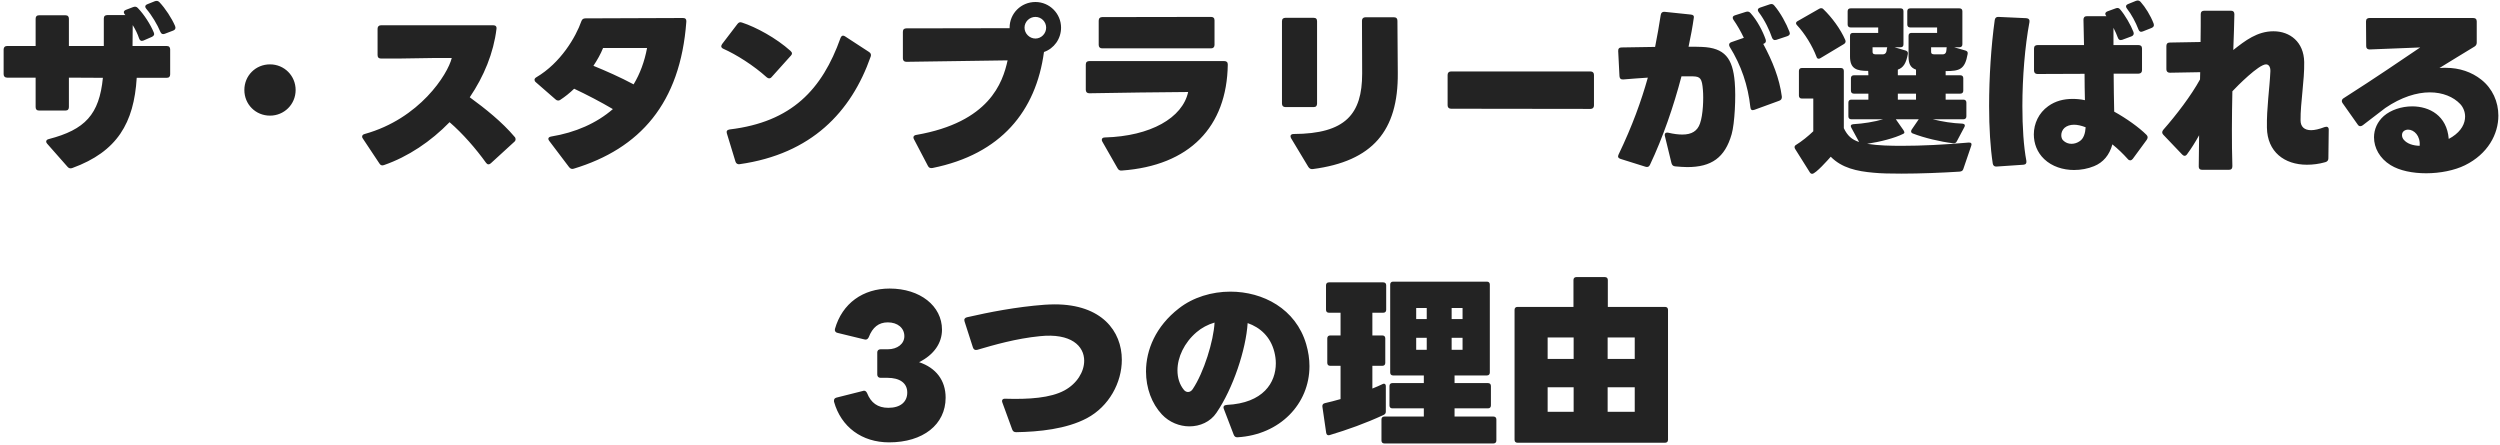 <svg width="550" height="98" viewBox="0 0 550 98" fill="none" xmlns="http://www.w3.org/2000/svg">
<path d="M36.238 7.44L38.118 6.72C38.558 6.56 38.718 6.2 38.518 5.72C37.758 3.96 36.358 1.84 35.078 0.48C34.758 0.16 34.438 0.12 34.038 0.28L32.438 0.92C32.118 1.04 31.958 1.24 31.958 1.44C31.958 1.6 32.038 1.8 32.198 1.96C33.398 3.36 34.638 5.44 35.278 7C35.478 7.48 35.798 7.6 36.238 7.44ZM15.918 36.96C25.798 33.36 29.478 27.04 30.078 17.12H36.678C37.198 17.12 37.438 16.84 37.438 16.36V10.88C37.438 10.4 37.198 10.12 36.678 10.12H29.158L29.198 5.52C29.798 6.48 30.278 7.48 30.598 8.44C30.758 8.92 31.078 9.12 31.558 8.92L33.398 8.12C33.838 7.92 34.038 7.6 33.838 7.16C33.118 5.4 31.718 3.2 30.318 1.76C30.038 1.44 29.678 1.4 29.278 1.56L27.718 2.16C27.398 2.28 27.238 2.48 27.238 2.68C27.238 2.84 27.318 3 27.478 3.2C27.518 3.24 27.558 3.28 27.598 3.32H23.598C23.118 3.32 22.838 3.56 22.838 4.08V10.12H15.158V4.12C15.158 3.64 14.918 3.36 14.398 3.36H8.598C8.078 3.36 7.838 3.64 7.838 4.12V10.12H1.558C1.078 10.12 0.798 10.4 0.798 10.88V16.32C0.798 16.8 1.078 17.08 1.558 17.08H7.838V23.56C7.838 24.04 8.078 24.32 8.598 24.32H14.398C14.918 24.32 15.158 24.04 15.158 23.56V17.08L22.638 17.12C21.838 25.2 18.718 28.52 10.718 30.6C10.358 30.68 10.158 30.88 10.158 31.16C10.158 31.28 10.238 31.48 10.398 31.64L14.878 36.72C15.158 37.04 15.518 37.12 15.918 36.96ZM59.398 25.44C62.518 25.44 65.038 22.96 65.038 19.8C65.038 16.68 62.558 14.16 59.398 14.16C56.238 14.16 53.758 16.64 53.758 19.8C53.758 22.96 56.238 25.44 59.398 25.44ZM84.466 36.32C89.786 34.48 94.786 31.12 98.906 26.88C101.786 29.36 104.706 32.72 106.946 35.84C107.106 36.04 107.266 36.16 107.466 36.16C107.626 36.16 107.826 36.08 107.986 35.92L113.146 31.2C113.346 31.04 113.426 30.84 113.426 30.64C113.426 30.48 113.386 30.28 113.226 30.12C110.466 26.84 106.746 23.88 103.346 21.4C106.466 16.8 108.586 11.64 109.226 6.36C109.306 5.84 109.026 5.56 108.546 5.56H83.826C83.346 5.56 83.066 5.84 83.066 6.32V12.12C83.066 12.64 83.346 12.88 83.826 12.88C85.106 12.88 86.426 12.88 87.706 12.88L95.506 12.76C96.786 12.76 98.106 12.76 99.386 12.76C98.506 16.36 92.306 26.12 80.226 29.48C79.866 29.56 79.666 29.8 79.666 30.04C79.666 30.2 79.706 30.32 79.826 30.48L83.466 35.96C83.706 36.36 84.026 36.48 84.466 36.32ZM126.194 37.12C140.754 32.72 149.674 22.76 150.994 4.76C151.034 4.24 150.794 3.96 150.274 3.96C143.354 4 134.594 4.04 128.794 4.04C128.314 4.04 128.074 4.24 127.914 4.64C126.674 8.16 123.354 13.84 117.994 17C117.714 17.16 117.594 17.36 117.594 17.56C117.594 17.72 117.674 17.92 117.874 18.08L122.234 21.88C122.394 22.04 122.594 22.12 122.794 22.12C122.954 22.12 123.114 22.08 123.274 21.96C124.314 21.28 125.314 20.48 126.314 19.52C129.114 20.84 132.114 22.4 134.834 24C131.234 27.12 126.594 29.16 121.234 30.04C120.834 30.12 120.634 30.28 120.634 30.56C120.634 30.68 120.714 30.84 120.834 31L125.194 36.76C125.474 37.12 125.794 37.24 126.194 37.12ZM130.554 14.48C131.394 13.2 132.154 11.88 132.674 10.56H142.354C141.794 13.56 140.794 16.24 139.394 18.56C136.474 17 133.314 15.6 130.554 14.48ZM168.674 17C168.874 17.16 169.034 17.24 169.194 17.24C169.394 17.24 169.594 17.16 169.754 16.96L173.994 12.24C174.154 12.08 174.234 11.92 174.234 11.76C174.234 11.56 174.114 11.4 173.914 11.2C170.754 8.36 166.314 5.96 163.234 4.96C162.794 4.8 162.514 4.92 162.234 5.28L158.874 9.68C158.754 9.88 158.674 10.04 158.674 10.16C158.674 10.4 158.834 10.6 159.114 10.72C161.994 12 165.794 14.4 168.674 17ZM162.714 36.12C178.514 33.88 187.274 24.64 191.554 12.44C191.714 12 191.554 11.68 191.194 11.44L185.914 8C185.754 7.92 185.634 7.84 185.474 7.84C185.234 7.84 185.034 8.04 184.914 8.36C180.874 19.68 174.194 26.84 160.514 28.48C159.954 28.56 159.754 28.88 159.914 29.36L161.794 35.52C161.914 35.96 162.274 36.2 162.714 36.12ZM205.154 36.96C220.234 33.92 227.914 24.44 229.674 11.44C231.874 10.68 233.434 8.56 233.434 6.08C233.434 3 230.914 0.44 227.794 0.44C224.634 0.44 222.114 2.96 222.114 6.08C222.114 6.12 222.114 6.16 222.114 6.2L199.394 6.24C198.914 6.24 198.634 6.48 198.634 7V12.84C198.634 13.32 198.914 13.6 199.394 13.6C205.434 13.52 214.954 13.36 221.674 13.28C220.594 18.2 217.674 26.88 201.594 29.68C201.034 29.76 200.794 30.12 201.074 30.64L204.154 36.52C204.354 36.92 204.674 37.04 205.154 36.96ZM227.794 8.48C226.514 8.48 225.394 7.4 225.394 6.08C225.394 4.8 226.474 3.72 227.794 3.72C229.114 3.72 230.154 4.8 230.154 6.08C230.154 7.4 229.074 8.48 227.794 8.48ZM242.474 10.64H266.434C266.914 10.64 267.194 10.36 267.194 9.88V4.48C267.194 3.96 266.914 3.72 266.434 3.72L242.474 3.76C241.994 3.76 241.714 4.04 241.714 4.56V9.88C241.714 10.36 241.994 10.64 242.474 10.64ZM246.794 37.52C261.714 36.44 269.914 27.92 270.114 14.2C270.114 13.68 269.834 13.44 269.354 13.44H239.634C239.154 13.44 238.874 13.68 238.874 14.2V19.76C238.874 20.24 239.154 20.52 239.634 20.52C246.714 20.4 255.034 20.28 261.394 20.24C260.154 25.92 253.154 29.96 243.074 30.24C242.634 30.24 242.394 30.44 242.394 30.76C242.394 30.88 242.434 31 242.514 31.16L245.874 37.04C246.074 37.4 246.354 37.56 246.794 37.52ZM288.794 37.2C301.954 35.48 307.634 28.8 307.514 16.04C307.474 12.72 307.474 8.08 307.434 4.56C307.434 4.08 307.194 3.8 306.674 3.8H300.394C299.914 3.8 299.634 4.08 299.634 4.56C299.634 8.28 299.674 12.28 299.674 16.2C299.674 25.08 296.034 29.44 284.594 29.48C284.154 29.48 283.914 29.68 283.914 29.96C283.914 30.08 283.954 30.24 284.034 30.4L287.834 36.72C288.074 37.08 288.354 37.24 288.794 37.2ZM282.794 23.56H288.994C289.514 23.56 289.754 23.28 289.754 22.8V4.68C289.754 4.16 289.514 3.92 288.994 3.92H282.794C282.314 3.92 282.034 4.16 282.034 4.68V22.8C282.034 23.28 282.314 23.56 282.794 23.56ZM319.234 23.92L349.914 23.96C350.394 23.96 350.674 23.68 350.674 23.2V16.48C350.674 16 350.394 15.72 349.914 15.72H319.234C318.754 15.72 318.474 16 318.474 16.48V23.16C318.474 23.64 318.754 23.92 319.234 23.92ZM390.803 8.76L393.203 7.96C393.683 7.8 393.883 7.48 393.683 7C393.003 5.2 391.723 2.84 390.363 1.24C390.083 0.88 389.763 0.8 389.323 0.96L387.203 1.68C386.883 1.8 386.723 1.96 386.723 2.2C386.723 2.36 386.803 2.52 386.923 2.68C388.283 4.48 389.283 6.64 389.843 8.28C390.003 8.72 390.323 8.92 390.803 8.76ZM385.963 24.16L391.443 22.16C391.883 22 392.043 21.68 392.003 21.24C391.483 17.24 389.963 13.48 387.923 9.68L387.963 9.64C388.443 9.48 388.603 9.16 388.443 8.68C387.803 6.84 386.563 4.48 385.123 2.88C384.843 2.56 384.523 2.48 384.123 2.6L381.723 3.36C381.363 3.48 381.203 3.64 381.203 3.88C381.203 4.04 381.243 4.2 381.363 4.36C382.123 5.44 382.963 6.88 383.643 8.32L380.883 9.28C380.563 9.4 380.403 9.6 380.403 9.84C380.403 10 380.443 10.12 380.523 10.28C383.083 14.4 384.563 18.8 385.083 23.6C385.123 24.16 385.443 24.36 385.963 24.16ZM368.523 36.6C369.483 36.68 370.363 36.76 371.203 36.76C376.483 36.76 379.483 34.72 380.963 29.52C381.643 27.16 381.923 21.28 381.643 18.08C381.203 12.8 379.443 10.52 374.403 10.32C373.643 10.28 372.643 10.28 371.483 10.28C371.963 8.04 372.363 5.88 372.643 3.88C372.723 3.48 372.483 3.24 371.963 3.2L366.203 2.6C365.723 2.56 365.443 2.8 365.363 3.28C365.003 5.6 364.603 7.92 364.123 10.32C361.483 10.36 358.843 10.4 356.723 10.44C356.243 10.44 355.963 10.72 356.003 11.24L356.283 16.76C356.323 17.28 356.603 17.52 357.123 17.48C358.923 17.32 360.763 17.2 362.523 17.08C361.083 22.2 359.123 27.68 356.083 34C355.843 34.48 356.003 34.8 356.523 34.96L362.003 36.68C362.483 36.84 362.803 36.68 363.003 36.24C365.843 30.24 368.203 23.36 369.923 16.8C371.003 16.8 371.883 16.8 372.483 16.8C374.083 16.84 374.443 17.28 374.643 19.8C374.803 21.72 374.683 25.24 374.003 27.16C373.443 28.8 372.203 29.6 370.123 29.6C369.243 29.6 368.243 29.48 367.043 29.2C366.443 29.08 366.123 29.36 366.283 29.96L367.723 35.88C367.843 36.32 368.083 36.56 368.523 36.6ZM400.483 12.8L405.683 9.68C406.003 9.48 406.123 9.16 405.963 8.8C404.923 6.4 403.003 3.8 401.123 2C400.963 1.84 400.803 1.8 400.643 1.8C400.523 1.8 400.403 1.84 400.243 1.92L395.483 4.64C395.243 4.76 395.123 4.96 395.123 5.12C395.123 5.24 395.203 5.4 395.323 5.52C397.043 7.36 398.723 10.08 399.643 12.52C399.723 12.8 399.883 12.92 400.123 12.92C400.203 12.92 400.363 12.88 400.483 12.8ZM412.203 38C413.803 38.16 415.923 38.2 418.323 38.2C422.483 38.2 427.323 38 431.083 37.76C431.563 37.72 431.803 37.56 431.923 37.2L433.683 32.04C433.843 31.6 433.643 31.32 433.123 31.36C427.763 31.84 422.683 32.08 418.483 32.08C415.923 32.08 413.283 32.04 410.763 31.64C413.643 31.2 416.803 30.4 418.723 29.44C418.883 29.36 418.963 29.28 418.963 29.12C418.963 29 418.883 28.84 418.763 28.64L417.083 26.24H422.123L420.563 28.52C420.483 28.64 420.443 28.8 420.443 28.92C420.443 29.08 420.563 29.28 420.803 29.36C423.403 30.36 426.763 31.16 429.683 31.52C430.043 31.56 430.323 31.44 430.483 31.12L432.163 27.96C432.403 27.52 432.203 27.24 431.723 27.2C429.563 27.12 427.283 26.76 425.203 26.24H431.963C432.363 26.24 432.603 26 432.603 25.6V22.56C432.603 22.16 432.363 21.92 431.963 21.92H428.043V20.6H431.283C431.683 20.6 431.923 20.36 431.923 19.96V17.2C431.923 16.8 431.683 16.56 431.283 16.56H428.043V15.64C431.123 15.64 432.283 15.28 432.883 11.88C432.963 11.48 432.803 11.24 432.403 11.12L429.923 10.4H431.083C431.483 10.4 431.723 10.16 431.723 9.76V2.48C431.723 2.04 431.483 1.84 431.083 1.84H420.243C419.843 1.84 419.603 2.04 419.603 2.48V5.4C419.603 5.8 419.843 6.04 420.243 6.04H426.163V7.24H420.523C420.123 7.24 419.883 7.44 419.883 7.88V12.44C419.883 13.96 420.243 14.88 421.523 15.32V16.56H417.523V15.32C418.763 14.88 419.363 13.88 419.723 11.88C419.803 11.48 419.603 11.24 419.243 11.12L416.803 10.4H418.123C418.563 10.4 418.763 10.16 418.763 9.76V2.48C418.763 2.04 418.563 1.84 418.123 1.84H407.123C406.723 1.84 406.483 2.04 406.483 2.48V5.4C406.483 5.8 406.723 6.04 407.123 6.04H413.203V7.24H407.643C407.243 7.24 407.003 7.44 407.003 7.88V12.44C407.003 15.2 408.523 15.6 411.003 15.6L411.043 16.56H407.843C407.443 16.56 407.203 16.8 407.203 17.2V19.96C407.203 20.36 407.443 20.6 407.843 20.6H411.043V21.92H407.283C406.883 21.92 406.643 22.16 406.643 22.56V25.6C406.643 26 406.883 26.24 407.283 26.24H414.283C412.363 26.8 409.923 27.2 407.723 27.32C407.203 27.36 407.043 27.68 407.283 28.08L409.003 31.24C407.363 30.72 406.403 29.8 405.643 28.2V15.6C405.643 15.2 405.403 14.96 405.003 14.96H396.403C396.003 14.96 395.763 15.2 395.763 15.6V21.04C395.763 21.44 396.003 21.68 396.403 21.68H398.923V28.88C397.803 29.96 396.363 31.12 395.123 31.88C394.923 32 394.803 32.16 394.803 32.36C394.803 32.48 394.843 32.64 394.923 32.76L398.163 37.92C398.323 38.16 398.483 38.24 398.683 38.24C399.443 38.24 402.203 35.12 402.763 34.48C405.203 36.96 408.523 37.68 412.203 38ZM424.843 11.32V10.4H428.283C428.243 10.48 428.243 10.6 428.243 10.72C428.203 11.6 428.003 11.92 427.403 11.96H425.523C424.923 11.92 424.843 11.76 424.843 11.32ZM411.963 11.32V10.4H415.203C415.163 10.48 415.123 10.6 415.123 10.72C415.043 11.6 414.803 11.92 414.203 11.96H412.643C412.043 11.92 411.963 11.76 411.963 11.32ZM421.523 21.92H417.523V20.6H421.523V21.92ZM471.403 6.92L473.323 6.16C473.803 5.96 473.963 5.68 473.803 5.2C473.123 3.4 471.963 1.56 470.923 0.4C470.603 0.08 470.283 0.04 469.883 0.2L468.203 0.88C467.883 1 467.723 1.2 467.723 1.4C467.723 1.56 467.803 1.72 467.923 1.88C468.883 3.08 469.883 4.96 470.443 6.44C470.603 6.92 470.923 7.12 471.403 6.92ZM460.683 36.56C462.683 35.76 464.083 34.12 464.723 31.76C465.923 32.72 467.043 33.8 468.123 35C468.283 35.2 468.483 35.28 468.643 35.28C468.843 35.28 469.043 35.16 469.203 34.96L472.283 30.76C472.403 30.56 472.483 30.4 472.483 30.2C472.483 30.04 472.403 29.84 472.243 29.68C470.603 28.04 467.803 26.04 465.123 24.56C465.043 21.96 465.043 19.12 465.003 16.2H470.483C470.963 16.2 471.243 15.92 471.243 15.44V10.68C471.243 10.16 470.963 9.92 470.483 9.92H464.963C464.963 8.6 464.963 7.32 464.963 6.12C465.363 6.88 465.683 7.64 465.923 8.28C466.083 8.76 466.403 8.92 466.883 8.76L468.923 8C469.363 7.84 469.523 7.48 469.363 7.04C468.763 5.48 467.483 3.28 466.443 2.08C466.163 1.72 465.843 1.68 465.443 1.84L463.683 2.48C463.363 2.6 463.163 2.8 463.163 3.04C463.163 3.2 463.243 3.36 463.403 3.56H459.123C458.603 3.56 458.363 3.84 458.363 4.32C458.403 5.96 458.443 7.88 458.483 9.92H448.243C447.763 9.92 447.483 10.16 447.483 10.68V15.52C447.483 16 447.763 16.28 448.243 16.28L458.603 16.24C458.603 18.2 458.643 20.2 458.683 22.04C457.763 21.84 456.843 21.76 455.963 21.76C454.043 21.76 452.203 22.2 450.603 23.36C448.523 24.84 447.443 27.2 447.443 29.56C447.443 31.56 448.163 33.52 449.723 35C451.443 36.64 453.883 37.4 456.283 37.4C457.803 37.4 459.323 37.12 460.683 36.56ZM439.243 36.64L445.163 36.24C445.683 36.2 445.883 35.88 445.803 35.4C445.203 32.24 444.923 27.96 444.923 23.36C444.923 17.04 445.483 10.16 446.483 4.84C446.563 4.36 446.323 4.04 445.803 4L439.683 3.72C439.203 3.68 438.923 3.92 438.843 4.4C438.043 10.12 437.603 17 437.603 23.32C437.603 28.12 437.883 32.56 438.403 35.96C438.483 36.44 438.763 36.68 439.243 36.64ZM458.843 28C458.763 29.32 458.403 30.48 457.563 31.04C457.003 31.44 456.363 31.64 455.723 31.64C455.043 31.64 454.403 31.4 453.883 30.88C453.603 30.6 453.483 30.2 453.483 29.72C453.483 29.16 453.723 28.56 454.203 28.12C454.723 27.68 455.443 27.44 456.283 27.44C457.043 27.44 457.923 27.64 458.843 28ZM511.563 35.68C512.003 35.56 512.243 35.28 512.243 34.84L512.323 28.52C512.323 27.96 511.963 27.76 511.403 27.96C510.243 28.4 509.243 28.64 508.443 28.64C506.963 28.64 506.123 27.88 506.123 26.48C506.083 22.6 507.003 17.68 506.923 13.64C506.843 9.24 503.803 6.88 500.163 6.88C496.603 6.88 493.963 8.92 491.323 11C491.443 7.96 491.523 5.24 491.563 3.12C491.563 2.64 491.323 2.36 490.843 2.36H484.923C484.443 2.36 484.163 2.6 484.163 3.08C484.163 4.76 484.163 6.88 484.123 9.24L477.363 9.36C476.843 9.36 476.603 9.64 476.603 10.12V15.24C476.603 15.72 476.883 16 477.363 16L484.043 15.88L484.003 17.48C482.043 21.04 478.843 25.24 475.923 28.56C475.763 28.76 475.683 28.92 475.683 29.12C475.683 29.28 475.763 29.48 475.923 29.64L480.083 34C480.243 34.16 480.443 34.28 480.603 34.28C480.803 34.28 481.003 34.16 481.163 33.92C482.083 32.68 482.963 31.28 483.803 29.76C483.763 32.48 483.723 34.88 483.723 36.64C483.723 37.12 483.963 37.36 484.483 37.36H490.363C490.883 37.36 491.123 37.08 491.123 36.56C490.963 31.4 491.003 25.6 491.123 20.08C492.163 18.96 496.923 14.16 498.523 14.16C499.123 14.16 499.523 14.72 499.483 15.68C499.323 19.4 498.643 23.76 498.723 28.08C498.803 33.4 502.563 36.24 507.523 36.24C508.803 36.24 510.163 36.08 511.563 35.68ZM519.802 27.56C521.722 26.08 523.362 24.84 524.762 23.76C528.282 21.36 531.682 20.32 534.562 20.32C537.402 20.32 539.762 21.32 541.242 22.88C541.882 23.56 542.322 24.56 542.322 25.64C542.322 27.16 541.522 28.8 539.482 30.12C539.242 30.28 539.002 30.4 538.722 30.56C538.322 25.44 534.482 23.4 530.682 23.4C528.322 23.4 525.962 24.2 524.442 25.52C523.002 26.8 522.282 28.48 522.282 30.2C522.282 32.52 523.522 34.84 525.922 36.32C527.922 37.56 530.802 38.12 533.762 38.12C536.842 38.12 540.002 37.48 542.282 36.36C547.322 33.88 549.642 29.52 549.642 25.44C549.642 22.4 548.362 19.48 545.882 17.52C543.762 15.84 541.082 14.92 538.082 14.92C537.602 14.92 537.162 14.92 536.682 14.96C539.242 13.4 541.802 11.8 544.402 10.24C544.722 10.04 544.882 9.76 544.882 9.36V4.72C544.882 4.2 544.602 3.96 544.082 3.96H521.282C520.802 3.96 520.522 4.2 520.522 4.72L520.562 10.16C520.562 10.64 520.842 10.88 521.322 10.88C524.722 10.76 528.762 10.6 532.442 10.44C528.042 13.4 523.122 16.8 515.602 21.6C515.322 21.76 515.202 22 515.202 22.24C515.202 22.36 515.242 22.52 515.362 22.68L518.722 27.44C518.882 27.68 519.082 27.76 519.282 27.76C519.442 27.76 519.642 27.68 519.802 27.56ZM532.322 32.08C530.882 32.04 529.602 31.64 528.842 30.76C528.562 30.44 528.442 30.08 528.442 29.72C528.442 29.36 528.562 29.04 528.882 28.8C529.162 28.6 529.482 28.52 529.802 28.52C531.082 28.52 532.522 29.88 532.322 32.08ZM195.598 97.32C203.078 97.32 208.038 93.4 208.038 87.48C208.038 83.68 205.918 80.92 202.198 79.68C205.478 78.04 207.238 75.48 207.238 72.52C207.238 67.32 202.438 63.48 195.718 63.48C189.878 63.48 185.278 66.72 183.678 72.4C183.598 72.84 183.838 73.16 184.278 73.24L190.198 74.68C190.638 74.8 190.918 74.6 191.118 74.2C191.958 72 193.318 70.92 195.318 70.92C197.478 70.92 198.958 72.16 198.958 73.96C198.958 75.64 197.438 76.84 195.318 76.84H193.718C193.278 76.84 192.998 77.12 192.998 77.52V82.4C192.998 82.84 193.278 83.12 193.718 83.12H195.238C197.918 83.12 199.598 84.24 199.598 86.36C199.598 88.4 198.118 89.72 195.438 89.72C193.078 89.72 191.598 88.6 190.758 86.48C190.598 86.16 190.398 85.96 190.118 85.96C190.038 85.96 189.958 85.96 189.878 86L183.998 87.48C183.638 87.6 183.478 87.8 183.478 88.12C183.478 88.2 183.478 88.28 183.478 88.36C185.038 93.96 189.638 97.32 195.598 97.32ZM223.562 95.08C228.562 95 234.602 94.4 239.122 92C244.002 89.4 246.802 84.16 246.802 79.16C246.802 72.88 242.402 66.96 232.042 66.96C231.362 66.96 230.602 67 229.842 67.04C223.482 67.52 217.642 68.68 212.722 69.8C212.242 69.92 212.042 70.24 212.202 70.72L214.042 76.44C214.202 76.92 214.522 77.08 215.002 76.96C218.682 75.88 223.522 74.48 228.762 73.96C235.642 73.24 238.522 76.12 238.522 79.36C238.522 81.8 236.922 84.4 234.202 85.88C231.122 87.56 226.362 87.88 221.162 87.72C220.562 87.68 220.322 88.04 220.522 88.56L222.682 94.48C222.842 94.92 223.122 95.08 223.562 95.08ZM272.282 96.2C281.562 95.64 288.082 88.88 288.082 80.56C288.082 79 287.842 77.36 287.362 75.72C285.082 67.92 277.842 64.16 270.682 64.16C266.602 64.16 262.482 65.4 259.362 67.84C254.242 71.8 252.122 77 252.122 81.72C252.122 85.4 253.402 88.8 255.602 91.16C257.242 92.92 259.522 93.8 261.682 93.8C264.002 93.8 266.282 92.8 267.602 90.84C271.282 85.48 274.122 76.88 274.482 71.08C277.242 72.04 279.522 74.08 280.362 77.44C280.562 78.24 280.682 79.08 280.682 79.92C280.682 84.16 277.962 88.68 269.882 89.08C269.282 89.12 269.042 89.44 269.242 89.96L271.402 95.6C271.562 96.04 271.842 96.24 272.282 96.2ZM267.202 70.96C267.002 75 264.842 81.96 262.402 85.6C262.122 86.04 261.722 86.24 261.362 86.24C261.042 86.24 260.722 86.08 260.482 85.8C259.482 84.6 259.042 83.08 259.042 81.48C259.042 78.6 260.522 75.4 263.242 73.08C264.362 72.12 265.722 71.4 267.202 70.96ZM327.122 61.96H306.482C306.082 61.96 305.842 62.2 305.842 62.6V81.96C305.842 82.36 306.082 82.6 306.482 82.6H313.242V84.28H306.322C305.922 84.28 305.682 84.52 305.682 84.92V89.2C305.682 89.6 305.922 89.84 306.322 89.84H313.242V91.64H304.562C304.162 91.64 303.922 91.88 303.922 92.28V96.92C303.922 97.32 304.162 97.56 304.562 97.56H328.562C328.962 97.56 329.202 97.32 329.202 96.92V92.28C329.202 91.88 328.962 91.64 328.562 91.64H320.002V89.84H327.362C327.762 89.84 328.002 89.6 328.002 89.2V84.92C328.002 84.52 327.762 84.28 327.362 84.28H320.002V82.6H327.122C327.522 82.6 327.762 82.36 327.762 81.96V62.6C327.762 62.2 327.522 61.96 327.122 61.96ZM304.322 62.12H292.362C291.962 62.12 291.722 62.36 291.722 62.76V68.16C291.722 68.56 291.962 68.8 292.362 68.8H294.922V73.8H292.642C292.242 73.8 292.002 74.04 292.002 74.44V79.84C292.002 80.24 292.242 80.48 292.642 80.48H294.922V87.8C293.722 88.16 292.522 88.44 291.522 88.68C291.082 88.76 290.882 89.04 290.922 89.44L291.762 95.24C291.842 95.68 292.122 95.84 292.522 95.72C296.402 94.56 300.442 93.12 304.402 91.28C304.722 91.12 304.882 90.92 304.882 90.56V84.96C304.882 84.48 304.562 84.28 304.122 84.52C303.522 84.8 302.762 85.16 301.922 85.48V80.48H304.122C304.522 80.48 304.762 80.24 304.762 79.84V74.44C304.762 74.04 304.522 73.8 304.122 73.8H301.922V68.8H304.322C304.722 68.8 304.962 68.56 304.962 68.16V62.76C304.962 62.36 304.722 62.12 304.322 62.12ZM313.882 70.2H311.562V67.76H313.882V70.2ZM319.362 67.76H321.762V70.2H319.362V67.76ZM313.882 76.96H311.562V74.32H313.882V76.96ZM321.762 76.96H319.362V74.32H321.762V76.96ZM346.162 61.6V67.52H333.842C333.442 67.52 333.202 67.76 333.202 68.16V96.76C333.202 97.16 333.442 97.4 333.842 97.4H366.322C366.722 97.4 366.962 97.16 366.962 96.76V68.16C366.962 67.76 366.722 67.52 366.322 67.52H353.722V61.6C353.722 61.2 353.482 60.96 353.082 60.96H346.802C346.402 60.96 346.162 61.2 346.162 61.6ZM346.202 78.96H340.482V74.24H346.202V78.96ZM353.682 74.24H359.642V78.96H353.682V74.24ZM346.202 90.6H340.482V85.2H346.202V90.6ZM359.642 90.6H353.682V85.2H359.642V90.6Z" fill="#232323"/>
</svg>
